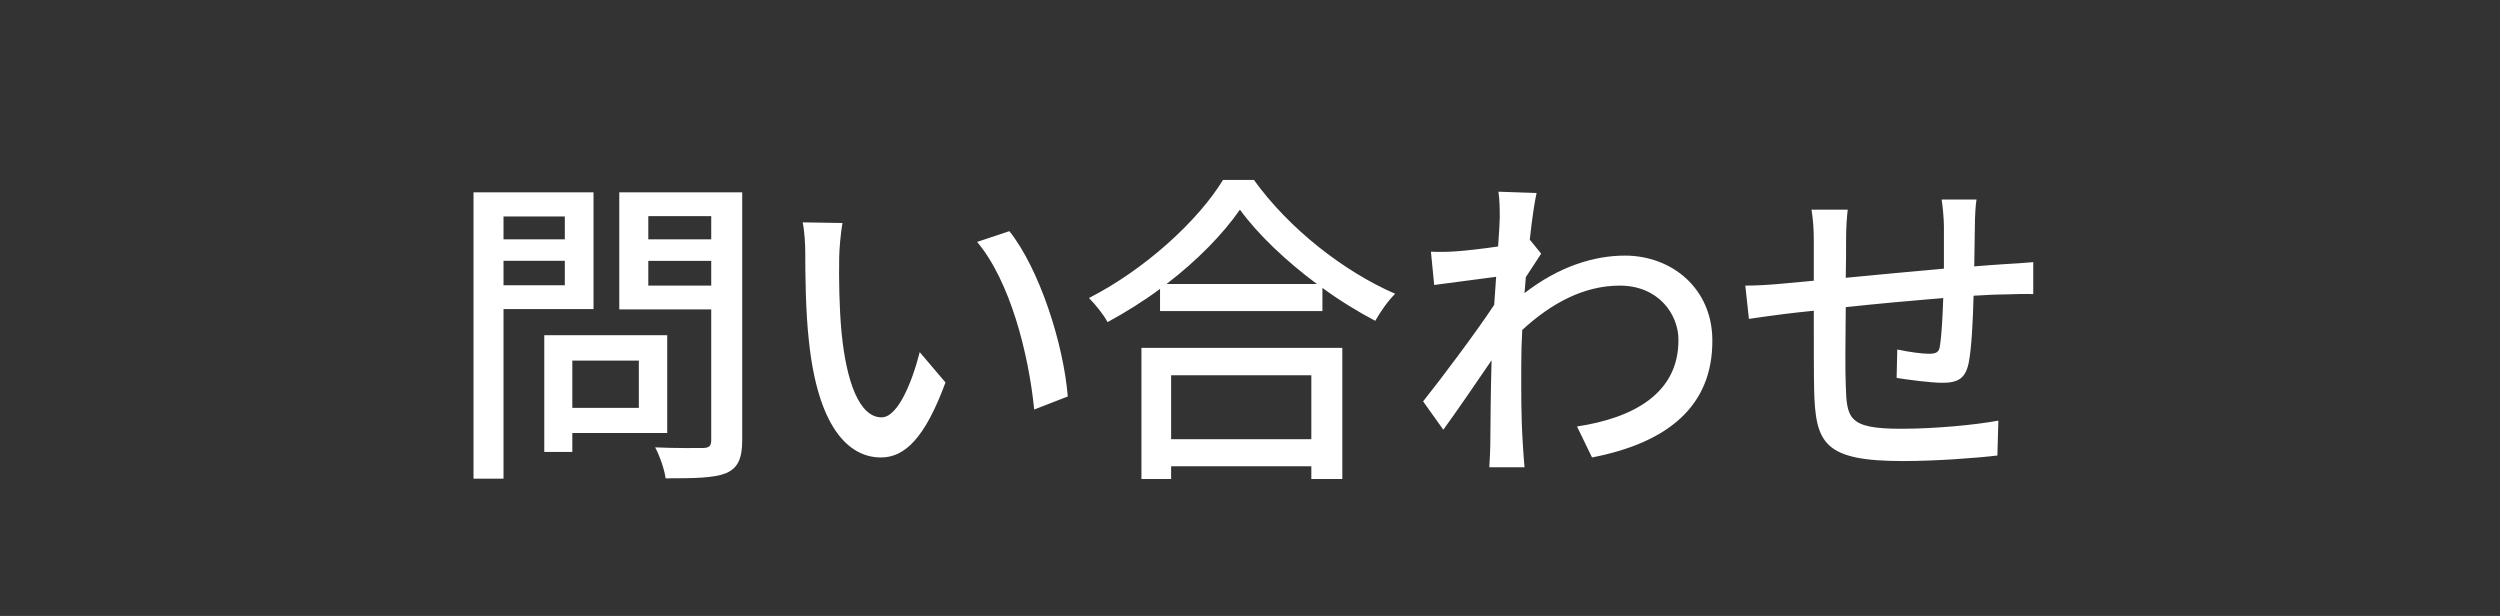 <svg width="138" height="34" viewBox="0 0 138 34" fill="none" xmlns="http://www.w3.org/2000/svg"><rect x="0" y="0" width="138" height="34" fill="#333333" stroke="none"/><path d="M31.178 11.95h-3.384v1.26h3.384v-1.26zm-3.384 3.798h3.384v-1.35h-3.384v1.35zm4.968 1.314h-4.968v9.36h-1.656V10.618h6.624v6.444zm2.502 2.844h-3.672v2.61h3.672v-2.61zm1.566 3.996h-5.238v1.044h-1.548v-6.444h6.786v5.4zm-1.044-8.136h3.474v-1.368h-3.474v1.368zm3.474-3.834h-3.474v1.278h3.474v-1.278zm1.71-1.314v13.68c0 1.008-.234 1.53-.882 1.818-.666.27-1.728.288-3.348.288-.054-.468-.324-1.242-.576-1.71 1.134.054 2.304.036 2.664.036.342-.018.432-.126.432-.45v-7.2h-5.076v-6.462h6.786zm5.533 1.692c-.09.522-.18 1.458-.18 1.944-.018 1.134 0 2.646.126 4.05.27 2.826 1.008 4.734 2.214 4.734.9 0 1.692-1.962 2.106-3.6l1.422 1.674c-1.134 3.078-2.25 4.14-3.564 4.14-1.818 0-3.492-1.728-3.978-6.462-.18-1.584-.198-3.744-.198-4.824 0-.45-.036-1.206-.144-1.692l2.196.036zm9.216.45c1.656 2.088 2.988 6.21 3.222 9.126l-1.854.72c-.306-3.096-1.332-7.092-3.15-9.252l1.782-.594zm16.667 7.956h-7.74v3.528h7.74v-3.528zm-9.378 5.724v-7.236h11.088v7.236h-1.71v-.702h-7.74v.702h-1.638zm1.386-10.764h8.298c-1.692-1.26-3.24-2.718-4.248-4.104-.918 1.332-2.358 2.808-4.05 4.104zm3.114-5.742h1.71c1.926 2.682 4.968 5.058 7.794 6.282-.414.414-.81.99-1.098 1.494-.954-.504-1.962-1.116-2.916-1.818v1.278h-8.964v-1.224c-.918.684-1.908 1.296-2.898 1.836-.198-.396-.684-.99-1.026-1.332 3.078-1.566 6.03-4.266 7.398-6.516zm15.278 2.106c0-.468 0-.972-.072-1.458l2.106.072c-.108.468-.252 1.422-.378 2.592h.018l.612.756c-.216.324-.558.846-.846 1.296-.018.288-.054.594-.072.882 1.926-1.494 3.87-2.07 5.544-2.07 2.61 0 4.824 1.836 4.824 4.68.018 3.636-2.466 5.652-6.642 6.462l-.828-1.71c3.096-.468 5.616-1.818 5.598-4.788 0-1.404-1.098-2.988-3.24-2.988-1.998 0-3.798.99-5.382 2.448-.036.666-.054 1.296-.054 1.872 0 1.566-.018 2.844.09 4.482.018.324.054.846.09 1.224h-1.944c.018-.324.054-.9.054-1.188.018-1.692.018-2.718.072-4.716-.846 1.242-1.908 2.79-2.664 3.834l-1.116-1.566c1.008-1.26 2.952-3.852 3.924-5.328.036-.504.072-1.044.108-1.548-.846.108-2.34.306-3.42.45l-.18-1.836c.45.018.828.018 1.35-.018.558-.036 1.494-.144 2.358-.27.054-.774.09-1.368.09-1.566zm26.318-1.026c-.054.288-.09.99-.09 1.422-.018.774-.018 1.548-.036 2.268.612-.054 1.206-.09 1.71-.126.468-.018 1.08-.072 1.548-.108v1.764c-.306-.018-1.098 0-1.566.018-.468 0-1.062.036-1.728.072-.036 1.368-.108 2.898-.27 3.708-.18.864-.594 1.098-1.458 1.098-.648 0-1.98-.18-2.52-.27l.036-1.566c.594.126 1.35.234 1.728.234.414 0 .594-.072.63-.468.09-.54.144-1.584.18-2.61-1.746.144-3.708.324-5.382.504-.018 1.764-.036 3.546 0 4.284.054 1.854.126 2.43 3.06 2.43 1.872 0 4.122-.216 5.364-.45l-.054 1.926c-1.206.144-3.42.306-5.202.306-4.374 0-4.842-.972-4.914-3.942-.018-.774-.018-2.628-.018-4.356-.666.072-1.224.126-1.62.18-.558.072-1.494.198-1.962.27l-.198-1.836c.54 0 1.278-.036 2.034-.108.396-.036.99-.09 1.746-.162V13.3c0-.63-.036-1.152-.126-1.728h1.998c-.054.486-.09.99-.09 1.638 0 .504 0 1.26-.018 2.124 1.656-.162 3.618-.342 5.418-.504v-2.34c0-.414-.072-1.152-.126-1.476h1.926z" fill="#fff"/></svg>